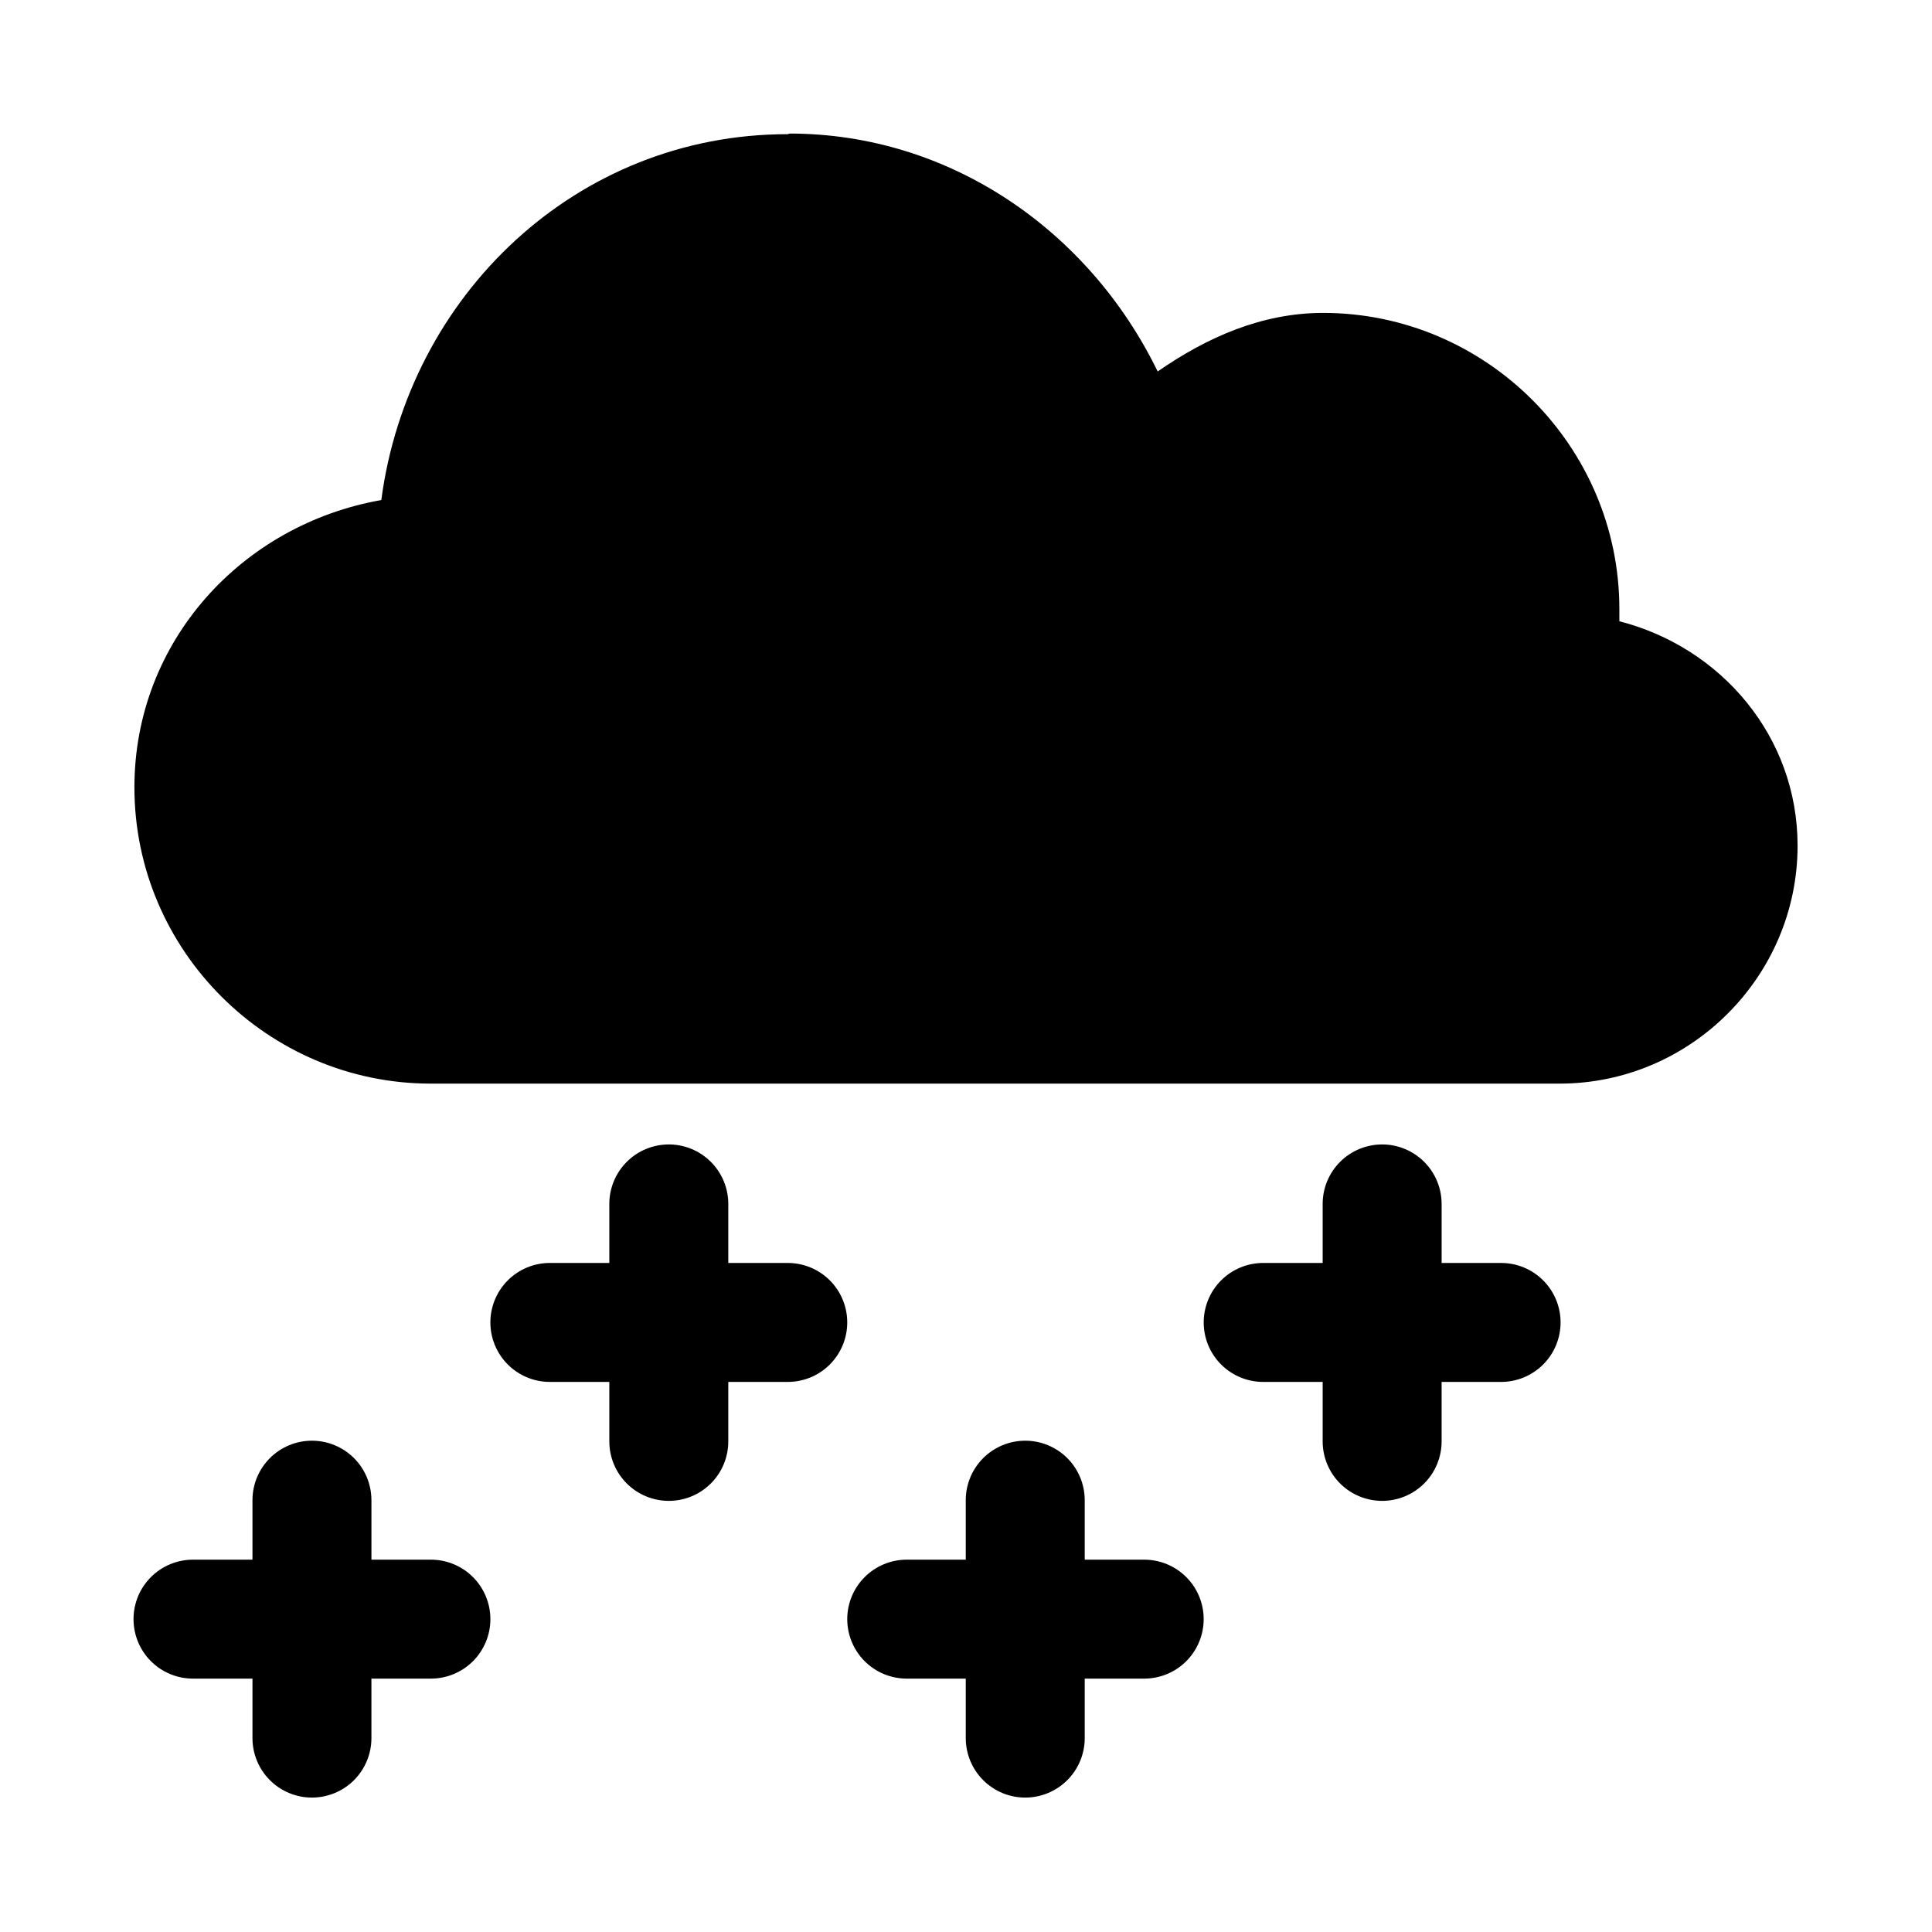 <?xml version="1.0" encoding="UTF-8"?>
<!-- Uploaded to: ICON Repo, www.iconrepo.com, Generator: ICON Repo Mixer Tools -->
<svg fill="#000000" width="800px" height="800px" version="1.1" viewBox="144 144 512 512" xmlns="http://www.w3.org/2000/svg">
 <g>
  <path d="m352.71 179.56c-56.031 0-100.52 42.828-107.66 96.957-36.879 6.484-65.43 37.414-65.43 76.137 0 43.301 35.449 78.516 78.516 78.516h299.19c34.617 0 63.051-28.371 63.051-63.051 0-29.027-20.344-52.582-47.227-59.48v-3.199c0-43.301-35.449-78.516-78.516-78.516-16.238 0.004-30.812 6.484-43.84 15.523-18.141-37.297-55.078-63.051-97.551-63.051z"/>
  <path d="m415.76 525.8c-4.18-0.016-8.195 1.633-11.164 4.574-2.969 2.945-4.644 6.949-4.66 11.129v15.82h-15.703v0.004c-4.16 0.016-8.145 1.676-11.086 4.617-2.941 2.941-4.602 6.926-4.617 11.086-0.016 4.18 1.633 8.195 4.574 11.164 2.945 2.965 6.949 4.641 11.129 4.656h15.703v15.703c-0.016 4.203 1.648 8.234 4.617 11.207 2.973 2.969 7.004 4.633 11.207 4.617 4.18-0.016 8.184-1.691 11.129-4.66 2.945-2.965 4.59-6.981 4.574-11.164v-15.703h15.82c4.184-0.016 8.184-1.691 11.129-4.656 2.945-2.969 4.59-6.984 4.574-11.164-0.016-4.16-1.676-8.145-4.617-11.086-2.941-2.941-6.926-4.602-11.086-4.617h-15.82v-15.824c-0.016-4.16-1.676-8.145-4.617-11.086-2.941-2.941-6.926-4.602-11.086-4.617z"/>
  <path d="m226.61 525.8c-4.16 0.016-8.145 1.676-11.086 4.617-2.941 2.941-4.602 6.926-4.617 11.086v15.82h-15.82v0.004c-4.16 0.016-8.148 1.676-11.09 4.617-2.941 2.941-4.598 6.926-4.613 11.086-0.016 4.18 1.629 8.195 4.574 11.164 2.945 2.965 6.945 4.641 11.129 4.656h15.82v15.703c-0.016 4.184 1.629 8.199 4.574 11.164 2.945 2.969 6.949 4.644 11.129 4.66 4.203 0.016 8.234-1.648 11.207-4.617 2.969-2.973 4.633-7.004 4.613-11.207v-15.703h15.707c4.199 0.016 8.234-1.645 11.203-4.617 2.973-2.969 4.633-7.004 4.617-11.203-0.016-4.18-1.691-8.184-4.66-11.129-2.965-2.945-6.981-4.59-11.16-4.574h-15.703v-15.82l-0.004-0.004c-0.016-4.18-1.691-8.184-4.656-11.129-2.969-2.941-6.984-4.59-11.164-4.574z"/>
  <path d="m510.34 447.29c-4.18-0.016-8.195 1.633-11.164 4.574-2.965 2.945-4.641 6.949-4.656 11.129v15.703h-15.703c-4.203-0.016-8.234 1.648-11.207 4.617-2.969 2.973-4.633 7.004-4.617 11.207 0.016 4.18 1.691 8.184 4.66 11.129 2.969 2.945 6.984 4.59 11.164 4.574h15.703v15.82c0.016 4.18 1.691 8.184 4.656 11.129 2.969 2.945 6.984 4.59 11.164 4.574 4.16-0.016 8.145-1.676 11.086-4.617s4.602-6.926 4.617-11.086v-15.82h15.824c4.16-0.016 8.145-1.676 11.086-4.617 2.941-2.941 4.602-6.926 4.617-11.086 0.016-4.18-1.629-8.195-4.574-11.164-2.945-2.969-6.949-4.644-11.129-4.66h-15.82v-15.703h-0.004c-0.016-4.16-1.676-8.145-4.617-11.086s-6.926-4.602-11.086-4.617z"/>
  <path d="m321.18 447.29c-4.156 0.016-8.145 1.676-11.086 4.617s-4.602 6.926-4.617 11.086v15.703h-15.82c-4.18 0.016-8.184 1.691-11.129 4.66s-4.59 6.984-4.574 11.164c0.016 4.16 1.676 8.145 4.617 11.086 2.941 2.941 6.926 4.602 11.086 4.617h15.82v15.82c0.016 4.16 1.676 8.145 4.617 11.086s6.93 4.602 11.086 4.617c4.184 0.016 8.199-1.629 11.164-4.574 2.969-2.945 4.644-6.949 4.66-11.129v-15.82h15.703c4.18 0.016 8.195-1.629 11.164-4.574 2.965-2.945 4.641-6.949 4.656-11.129 0.016-4.203-1.645-8.234-4.613-11.207-2.973-2.969-7.008-4.633-11.207-4.617h-15.703v-15.703c-0.016-4.18-1.691-8.184-4.66-11.129-2.965-2.941-6.981-4.59-11.164-4.574z"/>
 </g>
</svg>